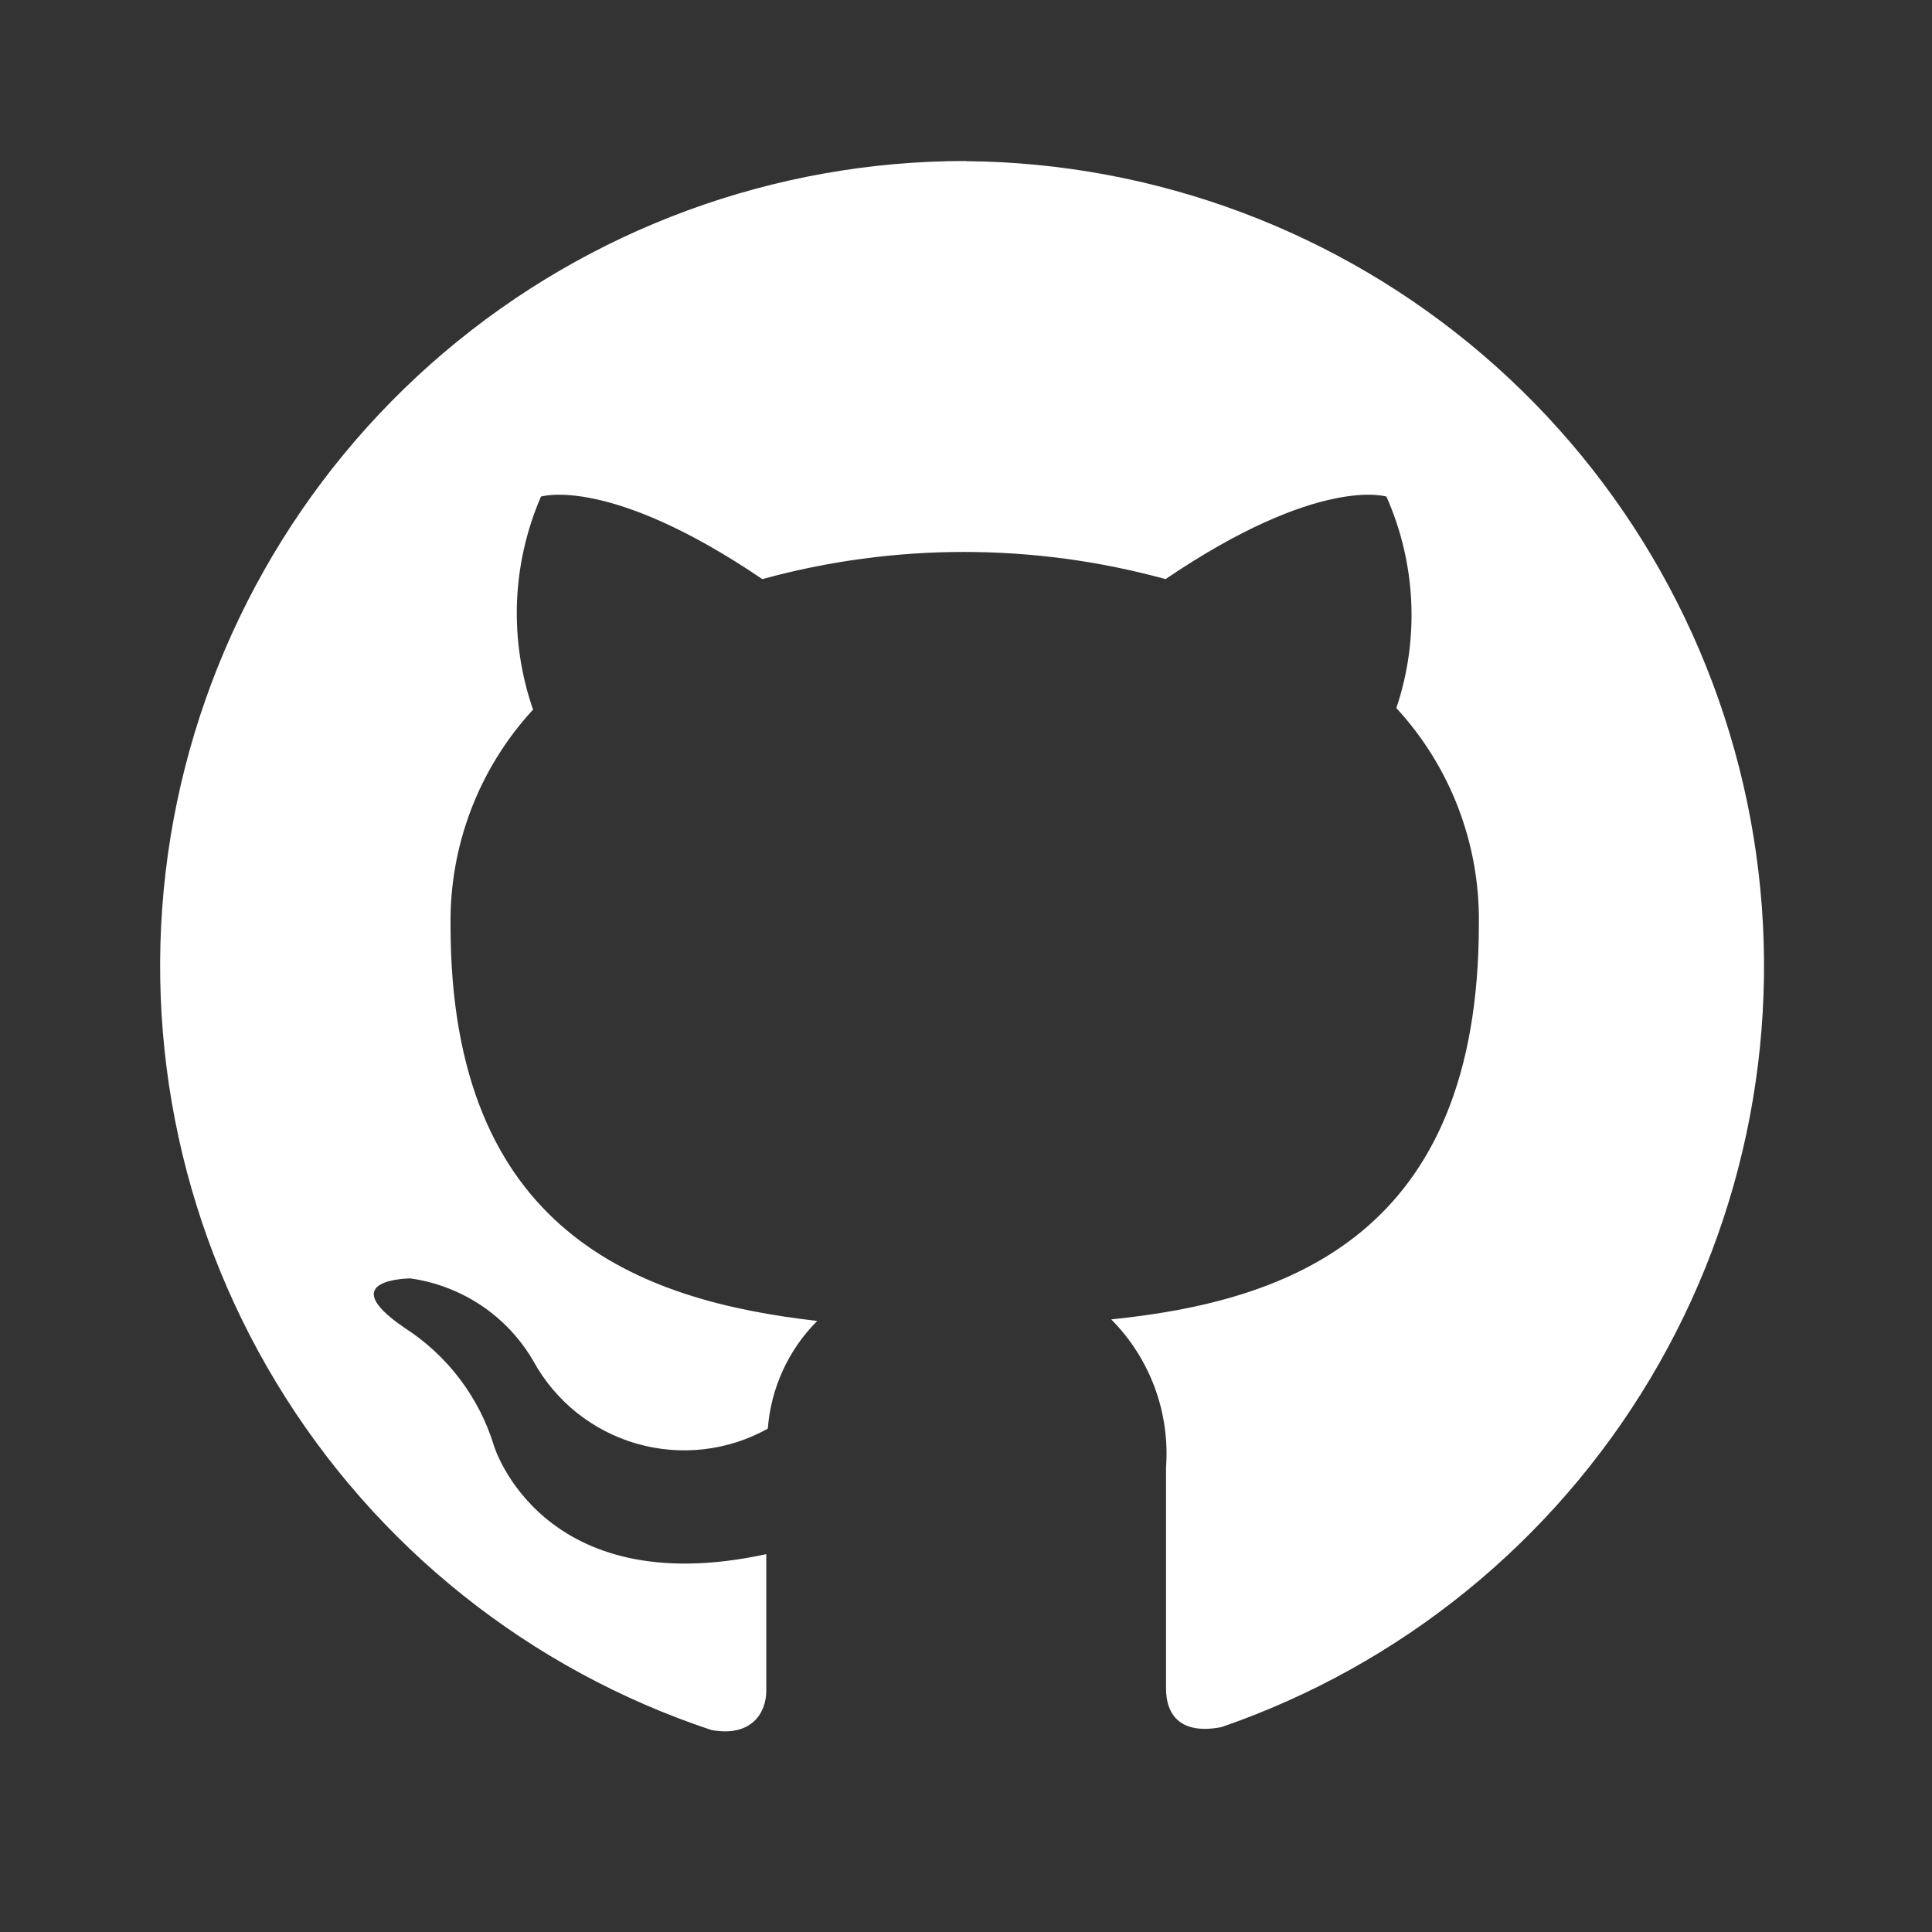 <svg fill="none" height="24" viewBox="0 0 24 24" width="24" xmlns="http://www.w3.org/2000/svg"><rect x="0" y="0" width="24" height="24" fill="#333333" stroke="none"/><path clip-rule="evenodd" d="m12 2c-2.376-.002-4.676.842-6.487 2.381-1.811 1.539-3.014 3.673-3.395 6.018-.38 2.346.087 4.75 1.318 6.783 1.231 2.033 3.146 3.56 5.402 4.309.503.092.681-.221.681-.485v-1.7c-2.793.608-3.382-1.344-3.382-1.344-.185-.605-.579-1.125-1.111-1.467-.902-.614.074-.614.074-.614.316.045.618.161.883.339.265.179.486.415.645.692.136.246.319.463.539.639.22.175.472.305.743.383.27.077.553.101.833.069.279-.032.55-.119.795-.256.039-.505.256-.98.614-1.338-2.222-.252-4.555-1.111-4.555-4.911-.015-.993.352-1.953 1.025-2.683-.3-.863-.265-1.807.098-2.646 0 0 .841-.27 2.75 1.025 1.639-.45 3.37-.45 5.009 0 1.909-1.295 2.744-1.025 2.744-1.025.368.83.412 1.767.123 2.627.673.729 1.04 1.69 1.025 2.683 0 3.843-2.339 4.684-4.567 4.911.239.24.423.529.541.847.117.318.165.657.14.995v2.744c0 .325.178.577.688.479 2.23-.769 4.116-2.301 5.325-4.325 1.21-2.025 1.665-4.412 1.285-6.739-.38-2.328-1.57-4.446-3.36-5.981-1.79-1.535-4.066-2.388-6.424-2.408z" fill="#fff" fill-rule="evenodd"/></svg>
